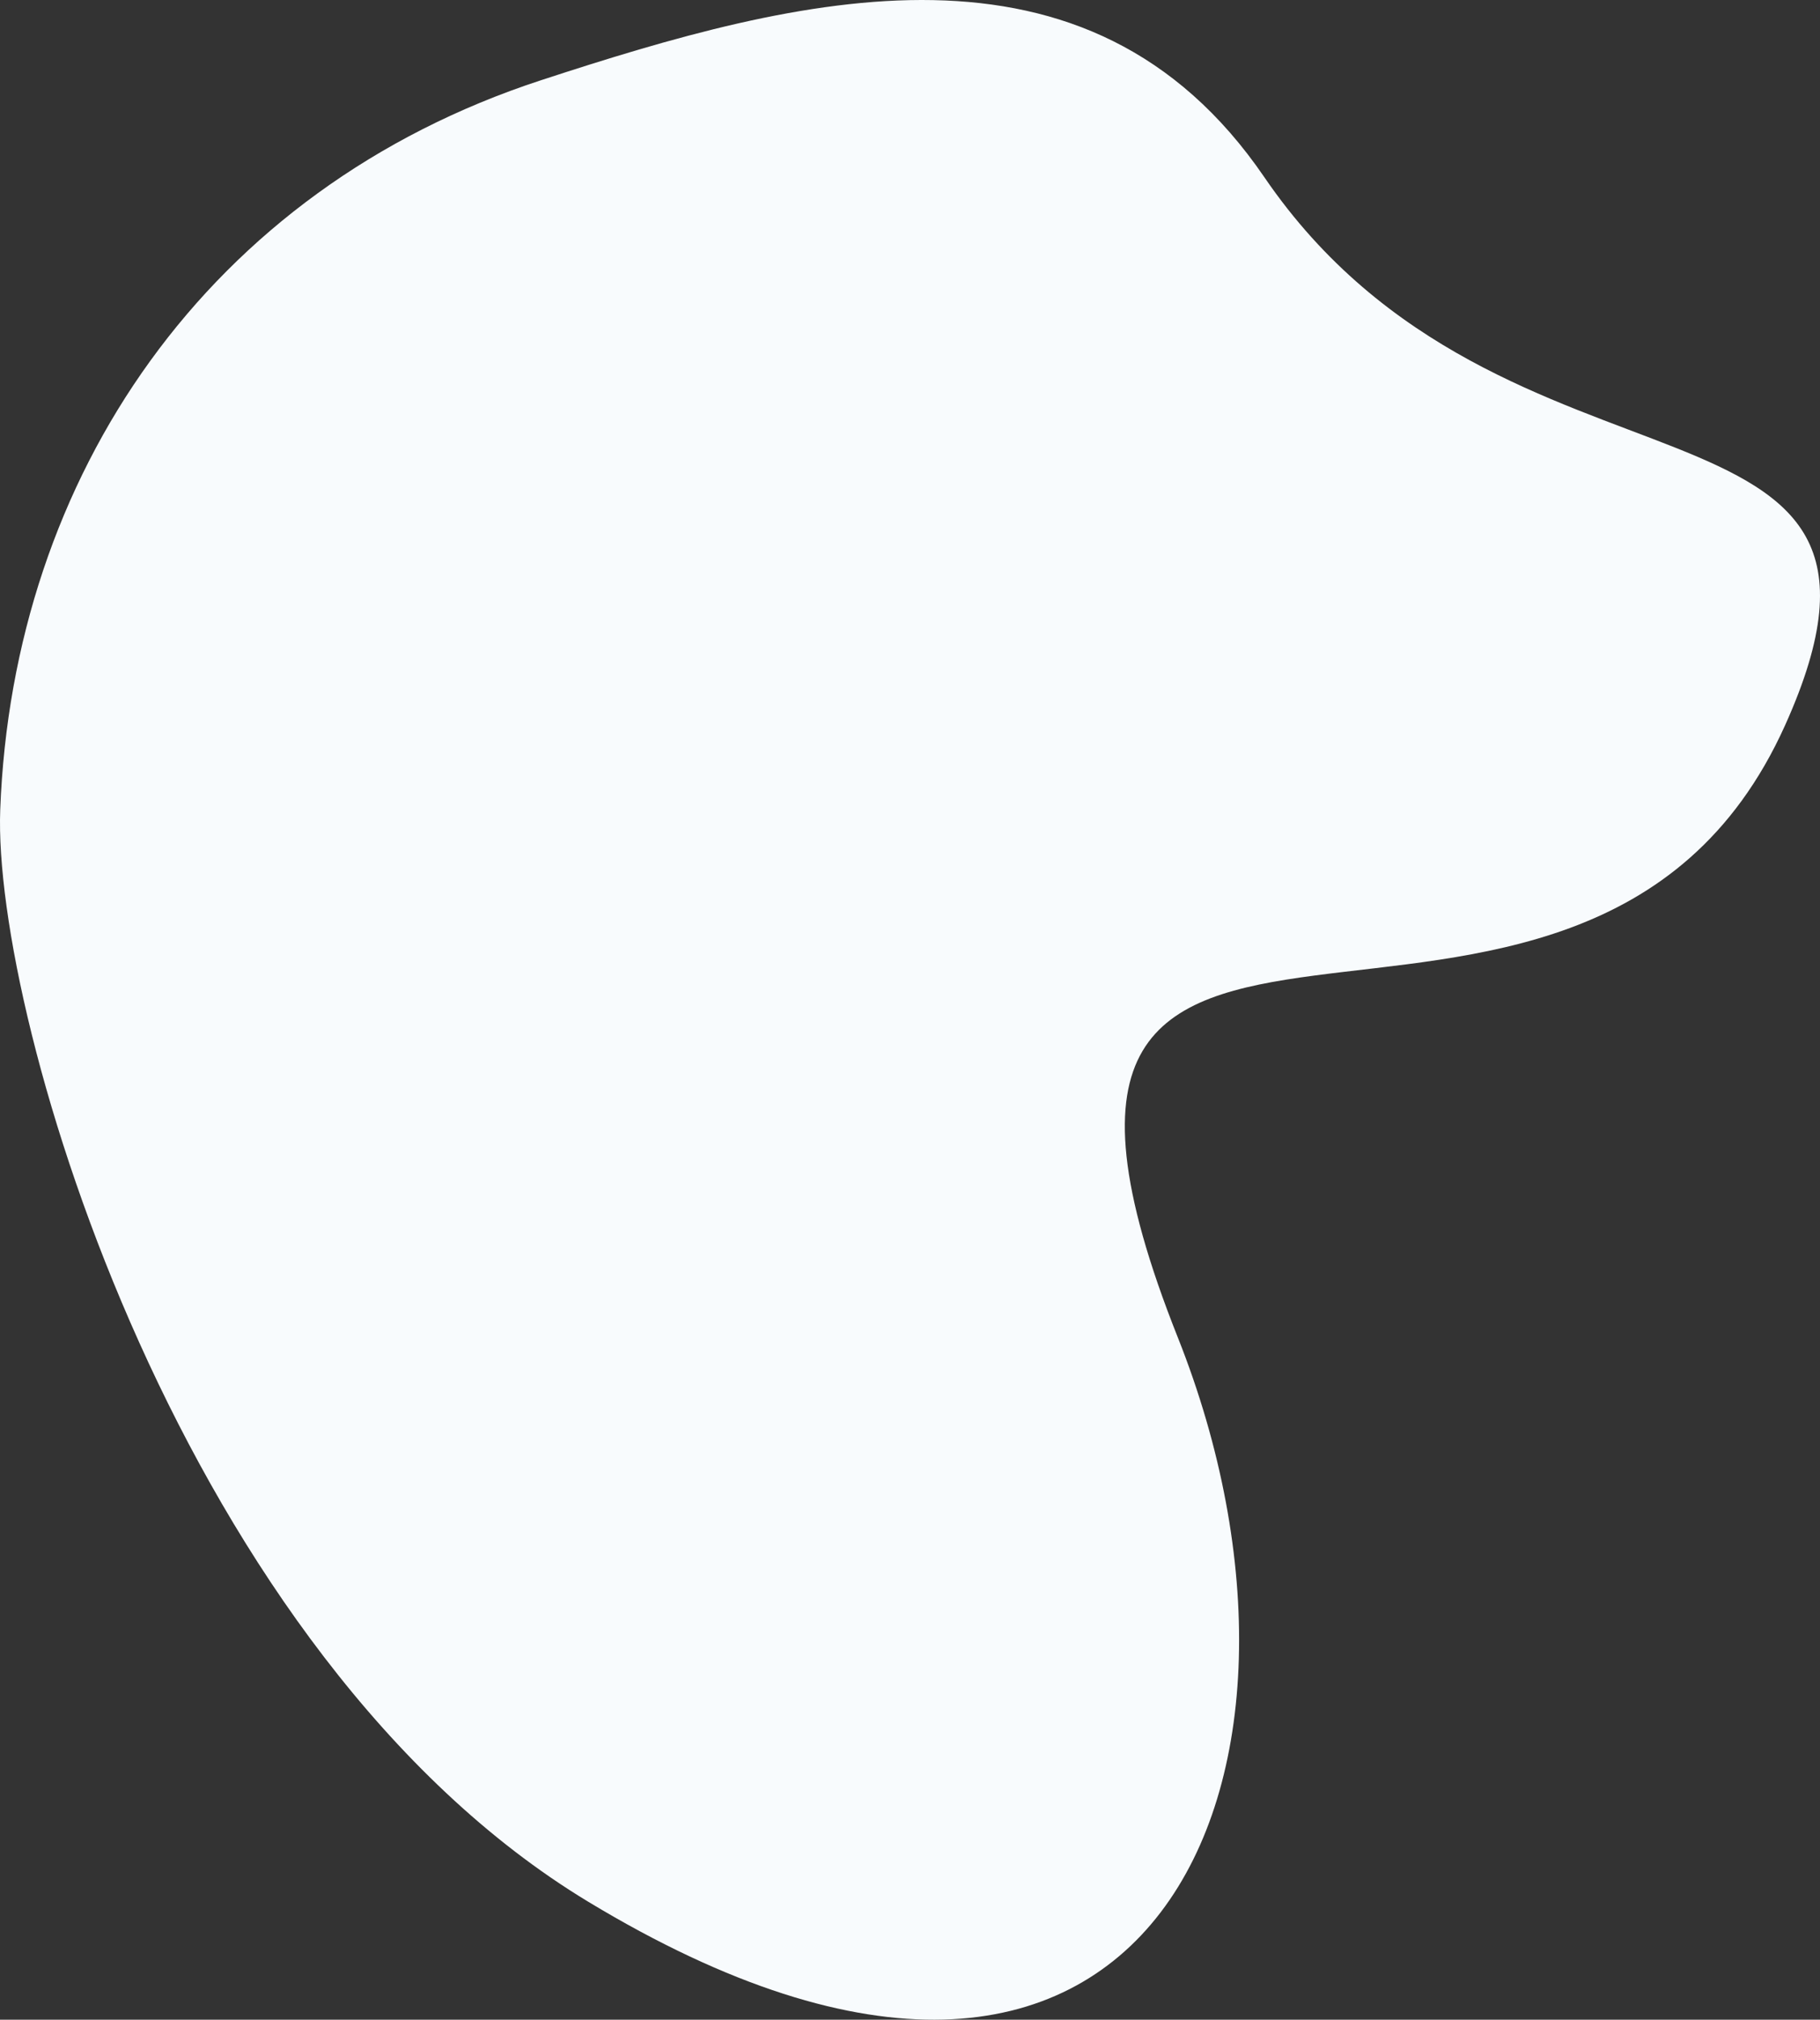 <svg xmlns="http://www.w3.org/2000/svg" viewBox="0 0 1775.19 1968.76"><rect x="0" y="0" width="1775.19" height="1968.76" fill="#333333" stroke="none"/><defs><style>.cls-1{fill:#f8fbfd;}</style></defs><g id="レイヤー_2" data-name="レイヤー 2"><g id="レイヤー_1-2" data-name="レイヤー 1"><path id="background03" class="cls-1" d="M527.52,78.26C202.76,184.45,12.5,464,.23,789.22c-7.73,204.49,178,825.56,573.58,1064.58,551.85,333.39,745.11-122.51,575-550.1C914.57,715,1541.12,1150.54,1741.09,707.09c158.47-351.61-273.79-191.93-507.82-534.28C1061.1-79.11,779.92-4.29,527.52,78.26Z"/></g></g></svg>